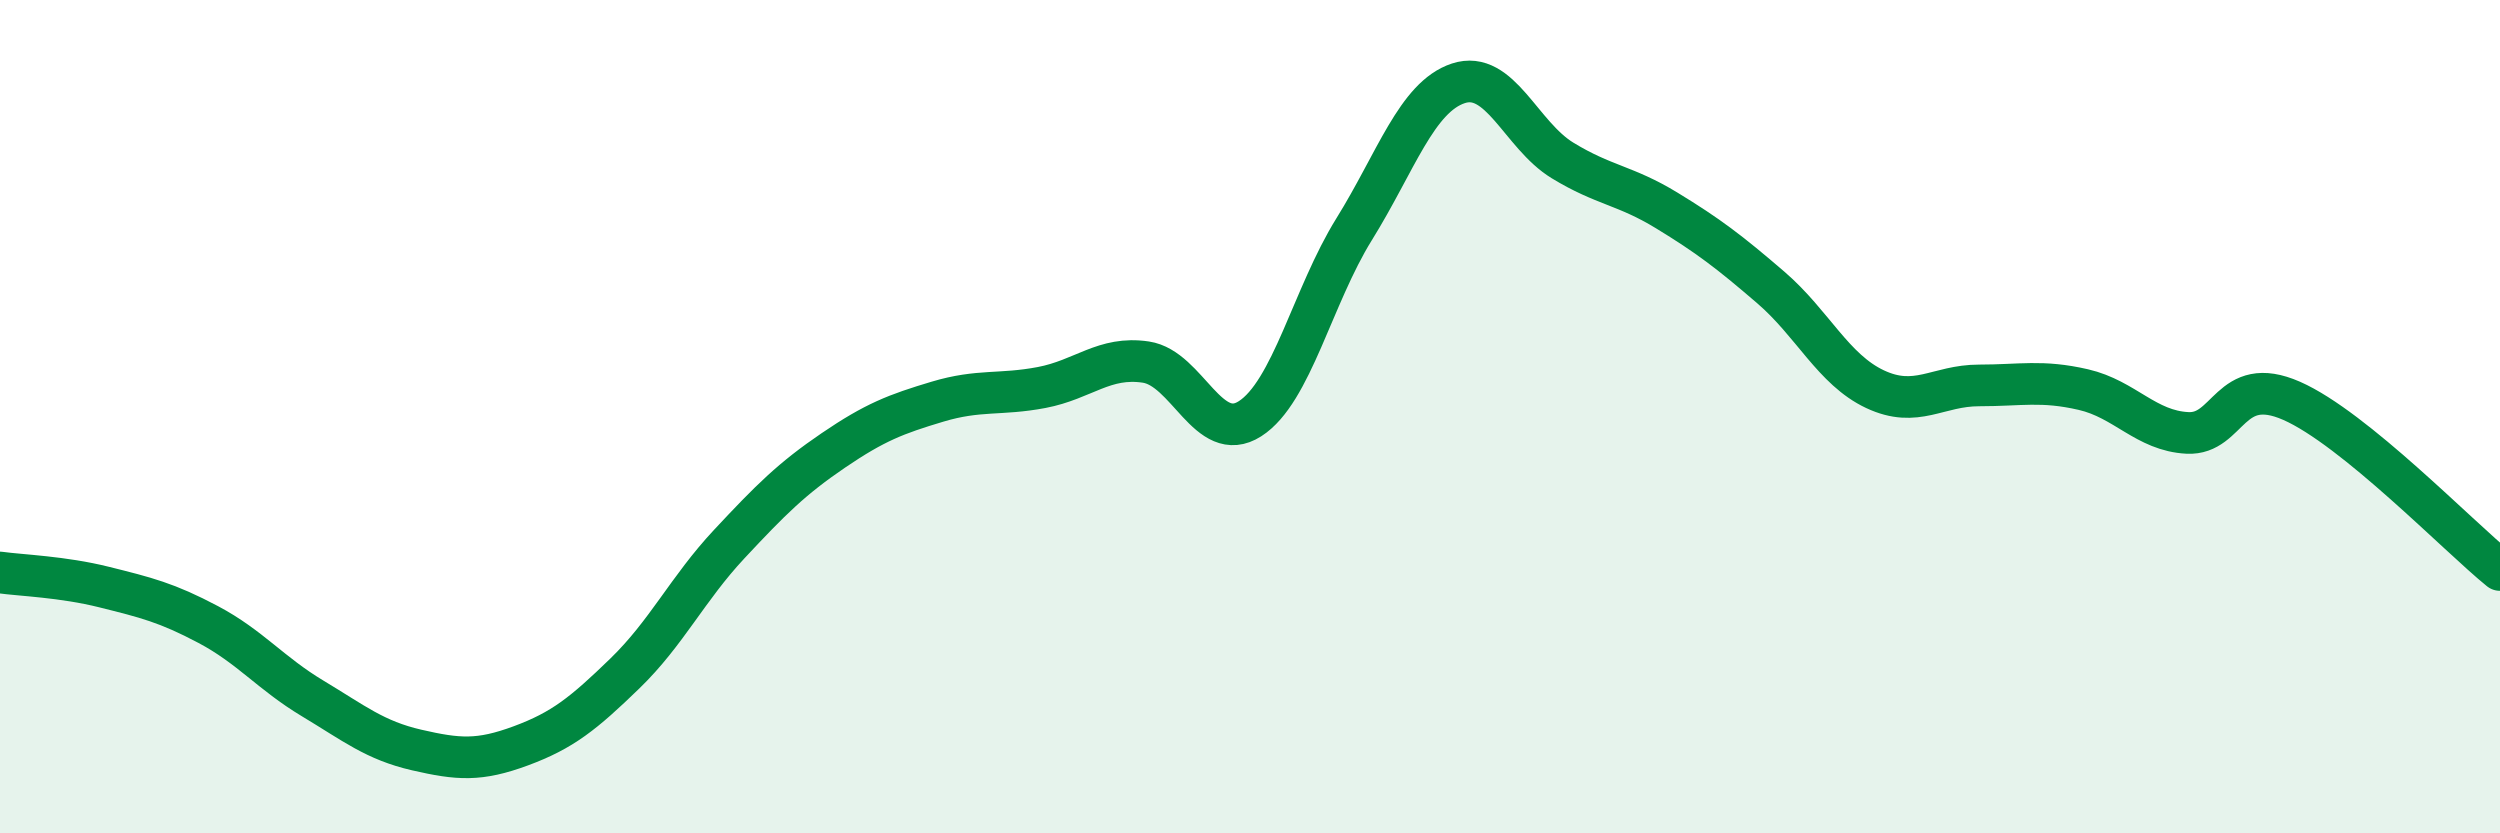 
    <svg width="60" height="20" viewBox="0 0 60 20" xmlns="http://www.w3.org/2000/svg">
      <path
        d="M 0,13.74 C 0.5,13.81 1.5,13.84 2.5,14.09 C 3.5,14.34 4,14.46 5,14.99 C 6,15.52 6.5,16.16 7.5,16.76 C 8.5,17.36 9,17.77 10,18 C 11,18.23 11.5,18.27 12.5,17.9 C 13.5,17.53 14,17.13 15,16.16 C 16,15.19 16.5,14.13 17.5,13.06 C 18.5,11.99 19,11.49 20,10.81 C 21,10.13 21.5,9.94 22.5,9.64 C 23.5,9.34 24,9.49 25,9.3 C 26,9.11 26.5,8.54 27.5,8.69 C 28.5,8.84 29,10.69 30,10.05 C 31,9.41 31.5,7.11 32.5,5.5 C 33.5,3.89 34,2.33 35,2 C 36,1.67 36.5,3.24 37.5,3.85 C 38.5,4.46 39,4.44 40,5.05 C 41,5.66 41.5,6.04 42.5,6.9 C 43.5,7.76 44,8.87 45,9.34 C 46,9.81 46.5,9.25 47.5,9.25 C 48.5,9.25 49,9.12 50,9.35 C 51,9.58 51.5,10.34 52.5,10.39 C 53.5,10.44 53.5,8.96 55,9.62 C 56.5,10.28 59,12.87 60,13.68L60 20L0 20Z"
        fill="#008740"
        opacity="0.1"
        stroke-linecap="round"
        stroke-linejoin="round"
      />
      <path
        d="M 0,13.74 C 0.5,13.81 1.5,13.84 2.5,14.09 C 3.5,14.34 4,14.46 5,14.99 C 6,15.52 6.5,16.16 7.5,16.76 C 8.5,17.36 9,17.77 10,18 C 11,18.23 11.5,18.27 12.5,17.9 C 13.5,17.53 14,17.13 15,16.16 C 16,15.19 16.5,14.13 17.5,13.06 C 18.5,11.99 19,11.49 20,10.81 C 21,10.13 21.5,9.94 22.5,9.64 C 23.5,9.34 24,9.49 25,9.3 C 26,9.11 26.5,8.54 27.5,8.69 C 28.5,8.84 29,10.69 30,10.05 C 31,9.41 31.5,7.11 32.5,5.5 C 33.5,3.89 34,2.33 35,2 C 36,1.67 36.5,3.24 37.5,3.85 C 38.5,4.46 39,4.44 40,5.05 C 41,5.66 41.5,6.04 42.5,6.9 C 43.5,7.76 44,8.87 45,9.34 C 46,9.81 46.5,9.25 47.5,9.25 C 48.5,9.25 49,9.12 50,9.35 C 51,9.58 51.5,10.34 52.5,10.39 C 53.5,10.44 53.5,8.96 55,9.62 C 56.5,10.28 59,12.87 60,13.68"
        stroke="#008740"
        stroke-width="1"
        fill="none"
        stroke-linecap="round"
        stroke-linejoin="round"
      />
    </svg>
  
